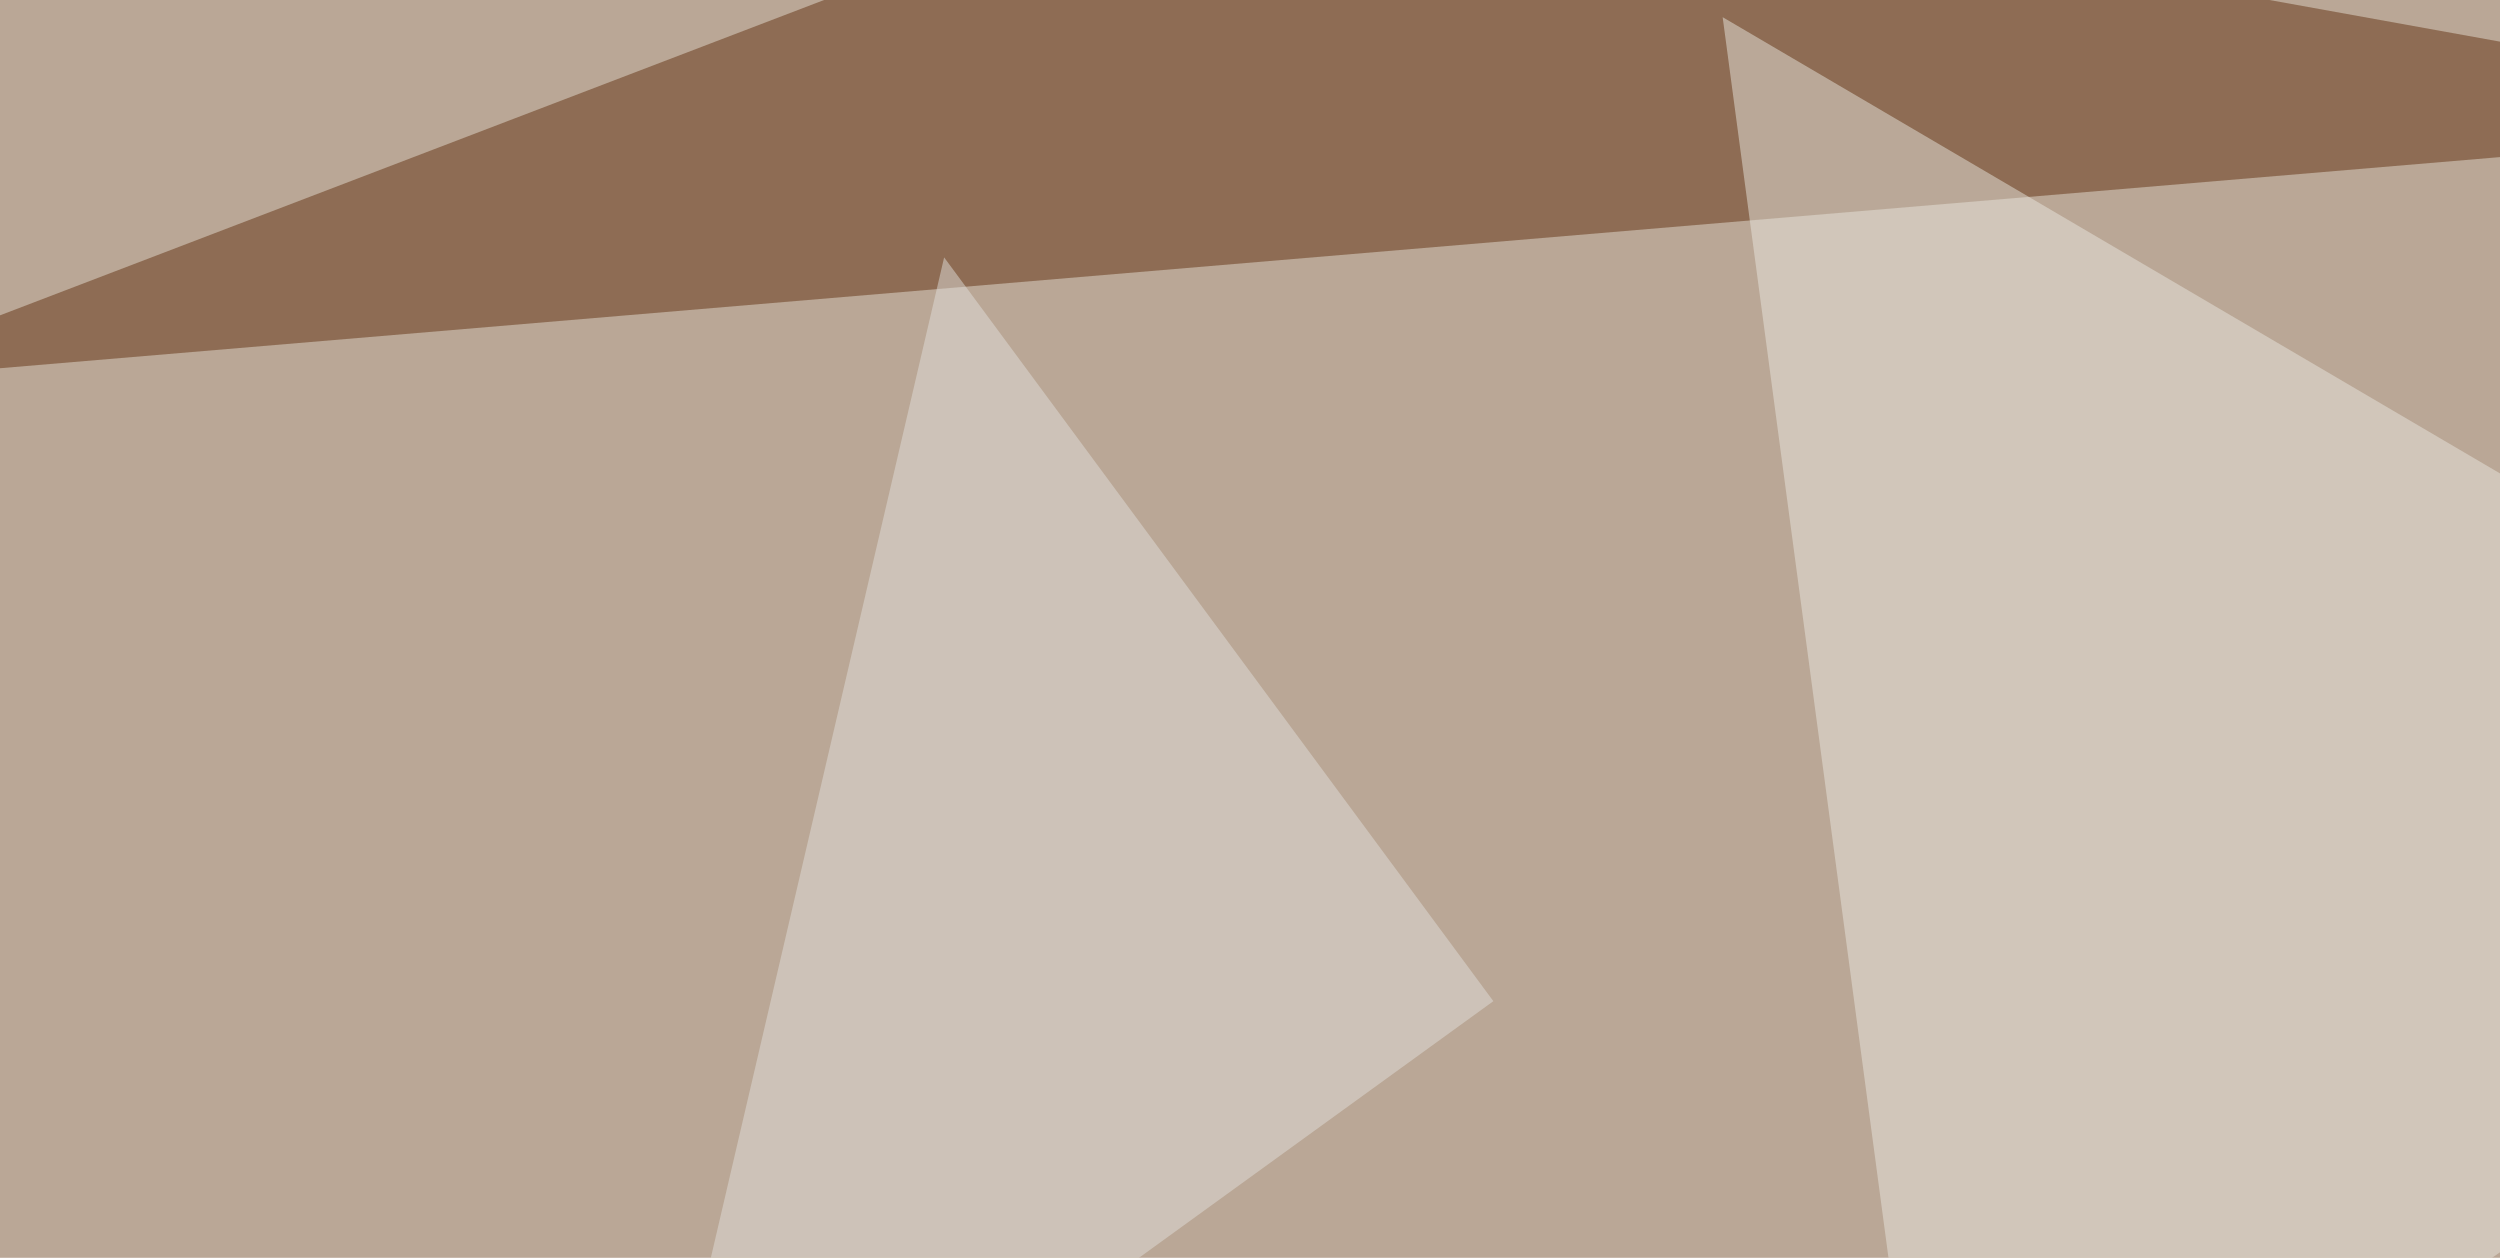 <svg xmlns="http://www.w3.org/2000/svg" width="640" height="322" ><filter id="a"><feGaussianBlur stdDeviation="55"/></filter><rect width="100%" height="100%" fill="#baa796"/><g filter="url(#a)"><g fill-opacity=".5"><path fill="#623213" d="M-45.4 98.1l375-143.5 421.9 76.2z"/><path fill="#e9e6df" d="M441 4.4l354.4 208-298.8 208z"/><path fill="#410900" d="M795.4 10.3L619.6-45.4 734 86.4z"/><path fill="#e0dfdb" d="M382.3 256.3L159.7 417.5l82-351.6z"/></g></g></svg>